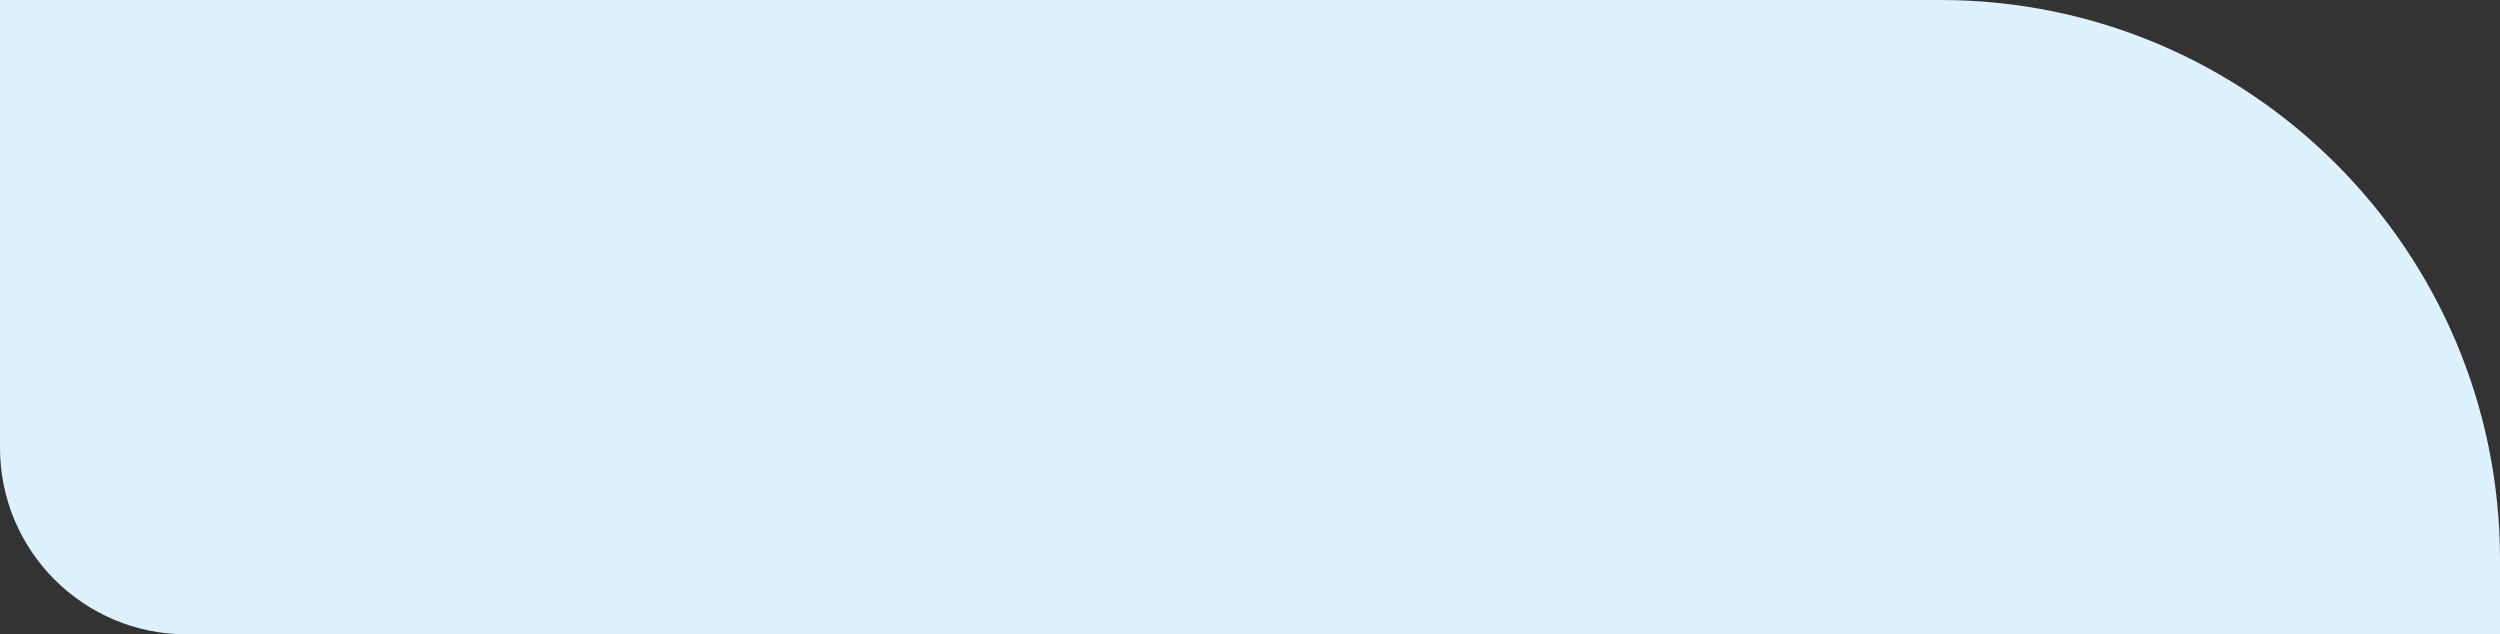 <?xml version="1.0" encoding="UTF-8"?> <svg xmlns="http://www.w3.org/2000/svg" width="134" height="34" fill="none" viewBox="0 0 134 34"><rect x="0" y="0" width="134" height="34" fill="#333333" stroke="none"/><path fill="#def1ff" d="M0 0h104c16.569 0 30 13.432 30 30v4H10C4.477 34 0 29.523 0 24z"></path></svg> 